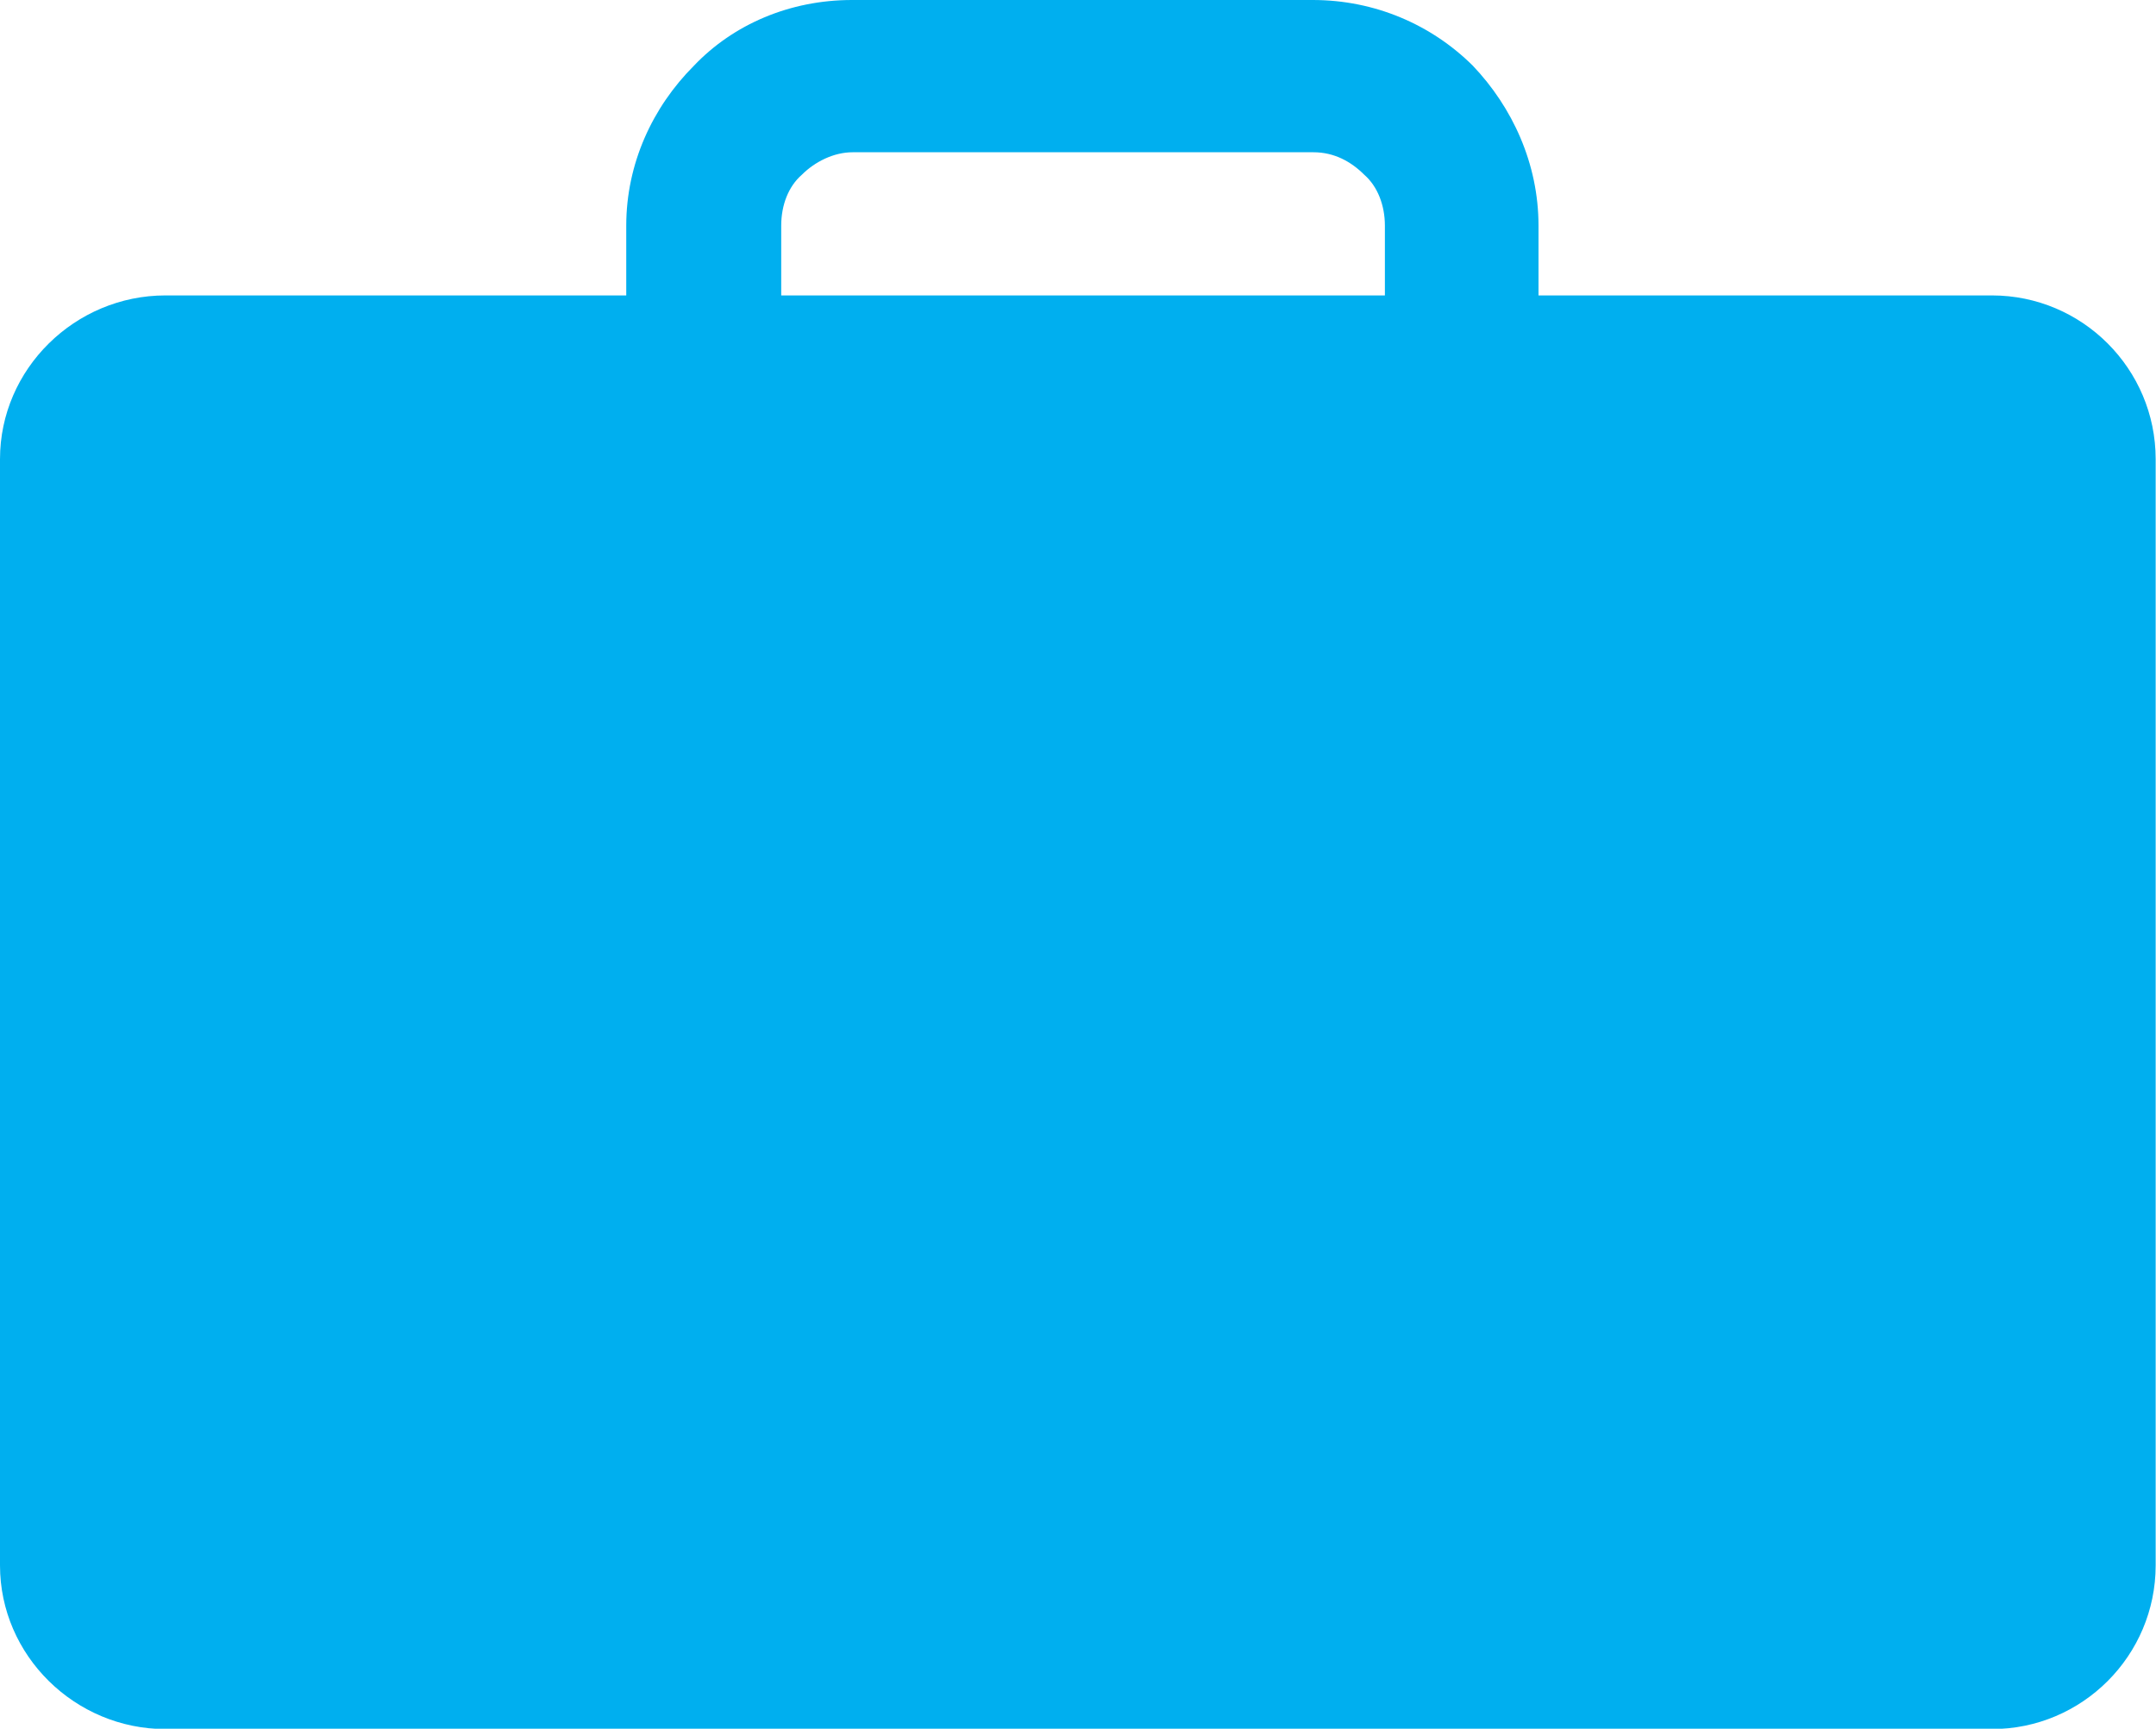 <?xml version="1.0" encoding="UTF-8"?>
<svg id="Layer_1" data-name="Layer 1" xmlns="http://www.w3.org/2000/svg" viewBox="0 0 64 51.32">
  <defs>
    <style>
      .cls-1 {
        fill: #00afef;
        fill-rule: evenodd;
      }
    </style>
  </defs>
  <g id="Layer_1-2" data-name="Layer_1">
    <g id="_1710410218096" data-name=" 1710410218096">
      <path class="cls-1" d="M4.91,8.77h13.68v-2.07c0-1.84.78-3.52,2.01-4.75,1.17-1.23,2.85-1.95,4.69-1.95h13.68c1.84,0,3.52.73,4.75,1.95,1.17,1.23,1.95,2.9,1.95,4.75v2.07h13.46c2.68,0,4.86,2.18,4.86,4.86v32.84c0,2.68-2.18,4.86-4.86,4.86H4.91c-2.68,0-4.91-2.18-4.91-4.86V13.63c0-2.68,2.23-4.86,4.91-4.86ZM23.18,8.77h17.93v-2.07c0-.61-.22-1.17-.61-1.51-.39-.39-.89-.67-1.51-.67h-13.68c-.56,0-1.12.28-1.51.67-.39.34-.61.89-.61,1.51,0,0,0,2.07,0,2.07Z"/>
    </g>
  </g>
</svg>